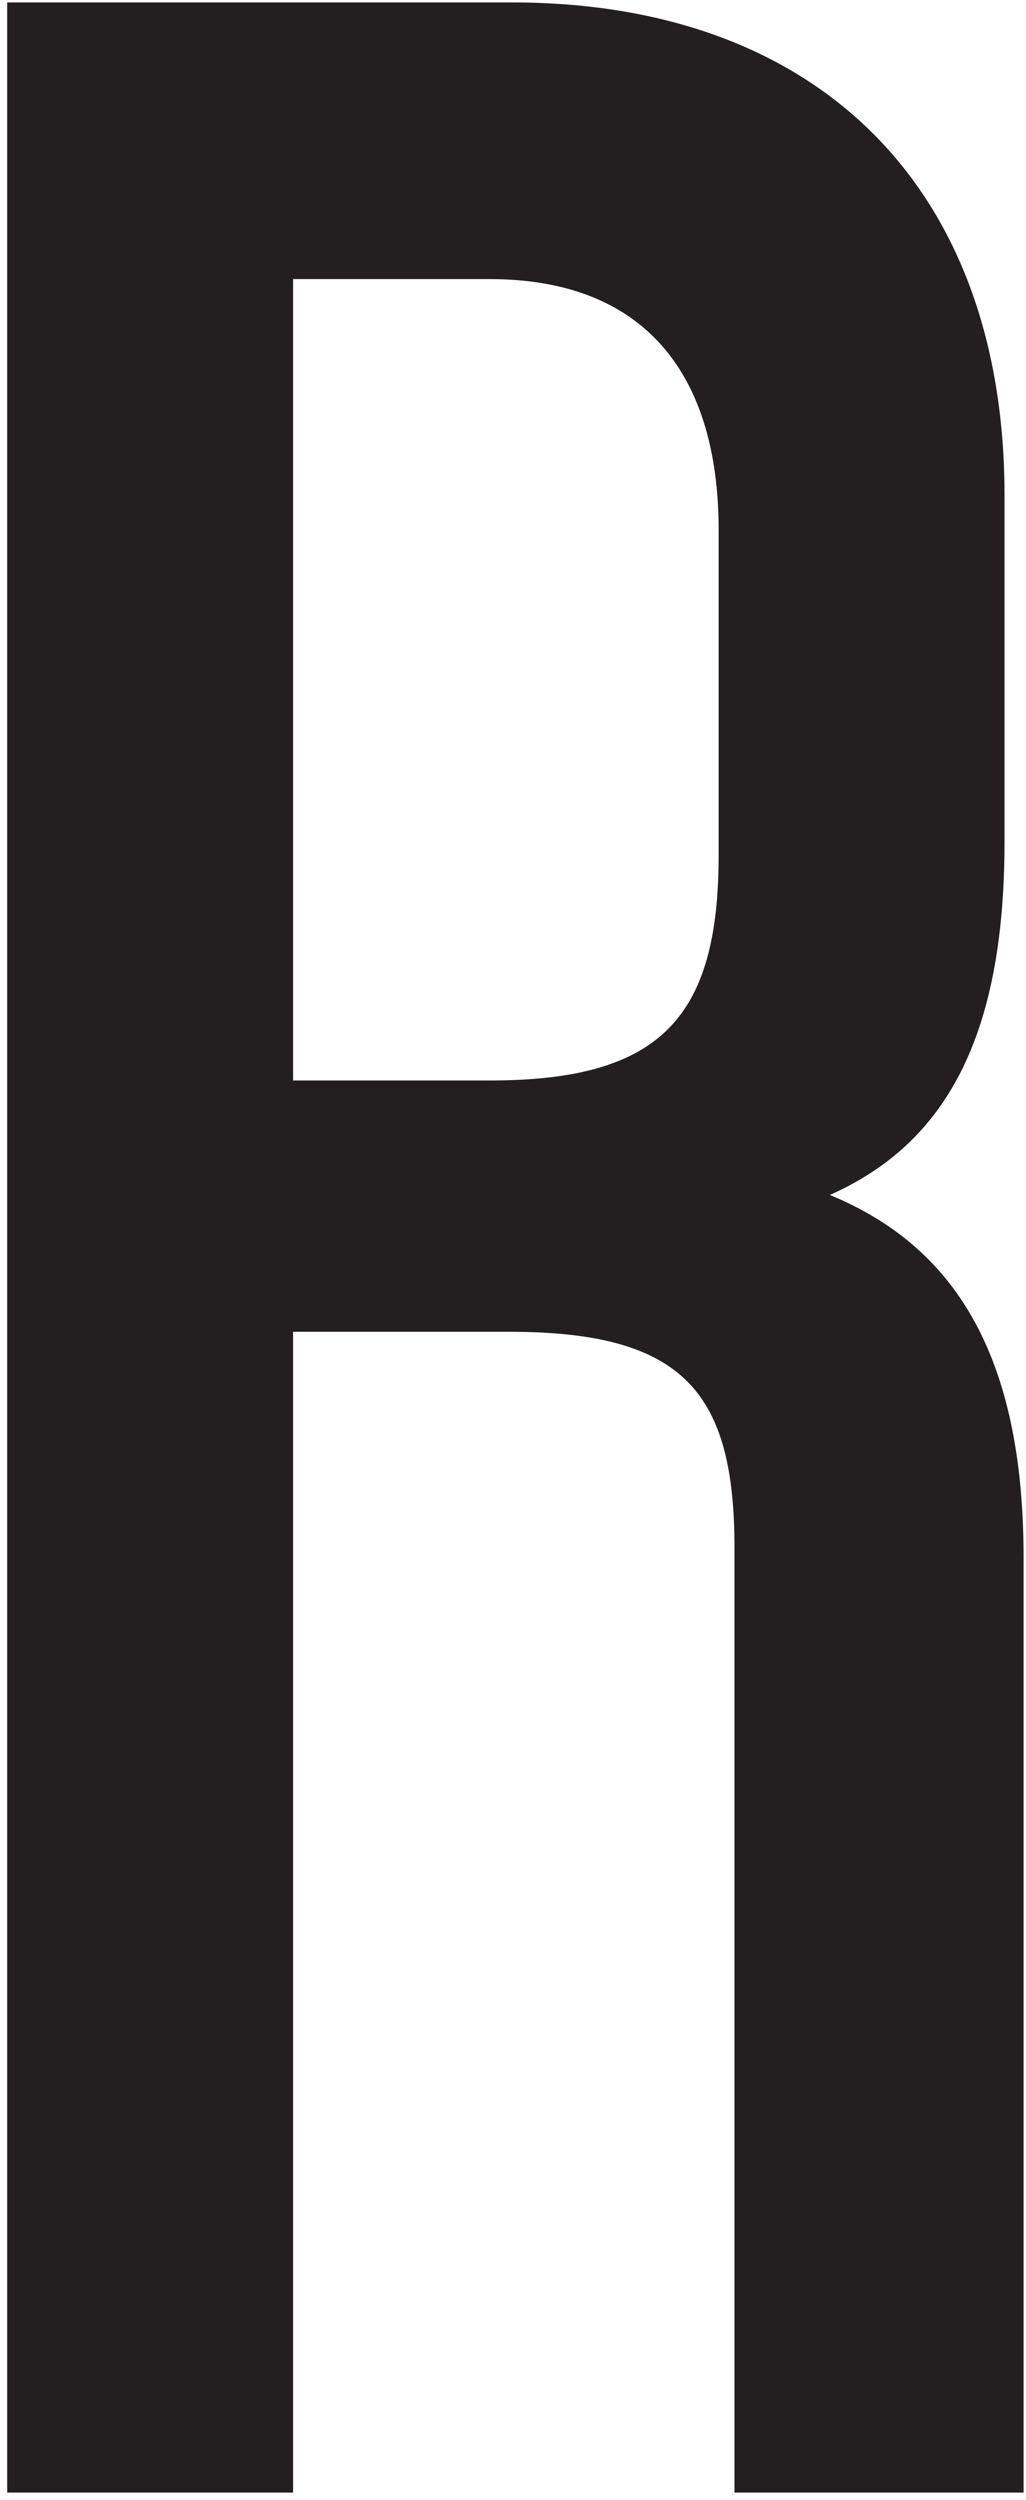 <?xml version="1.0" encoding="UTF-8" standalone="no"?><svg width='46' height='112' viewBox='0 0 46 112' fill='none' xmlns='http://www.w3.org/2000/svg'>
<path d='M13.14 48.406H21.967C29.659 48.406 32.22 45.559 32.22 38.293V23.758C32.22 16.492 28.66 12.504 21.967 12.504H13.14V48.406ZM22.962 0.109C36.635 0.109 45.037 8.371 45.037 22.191V37.719C45.037 46.555 42.331 51.258 37.205 53.535C42.757 55.816 45.892 60.66 45.892 69.777V111.668H32.93V69.352C32.93 62.371 30.654 59.664 22.823 59.664H13.14V111.668H0.322V0.109H22.962Z' fill='#231F20'/>
</svg>
